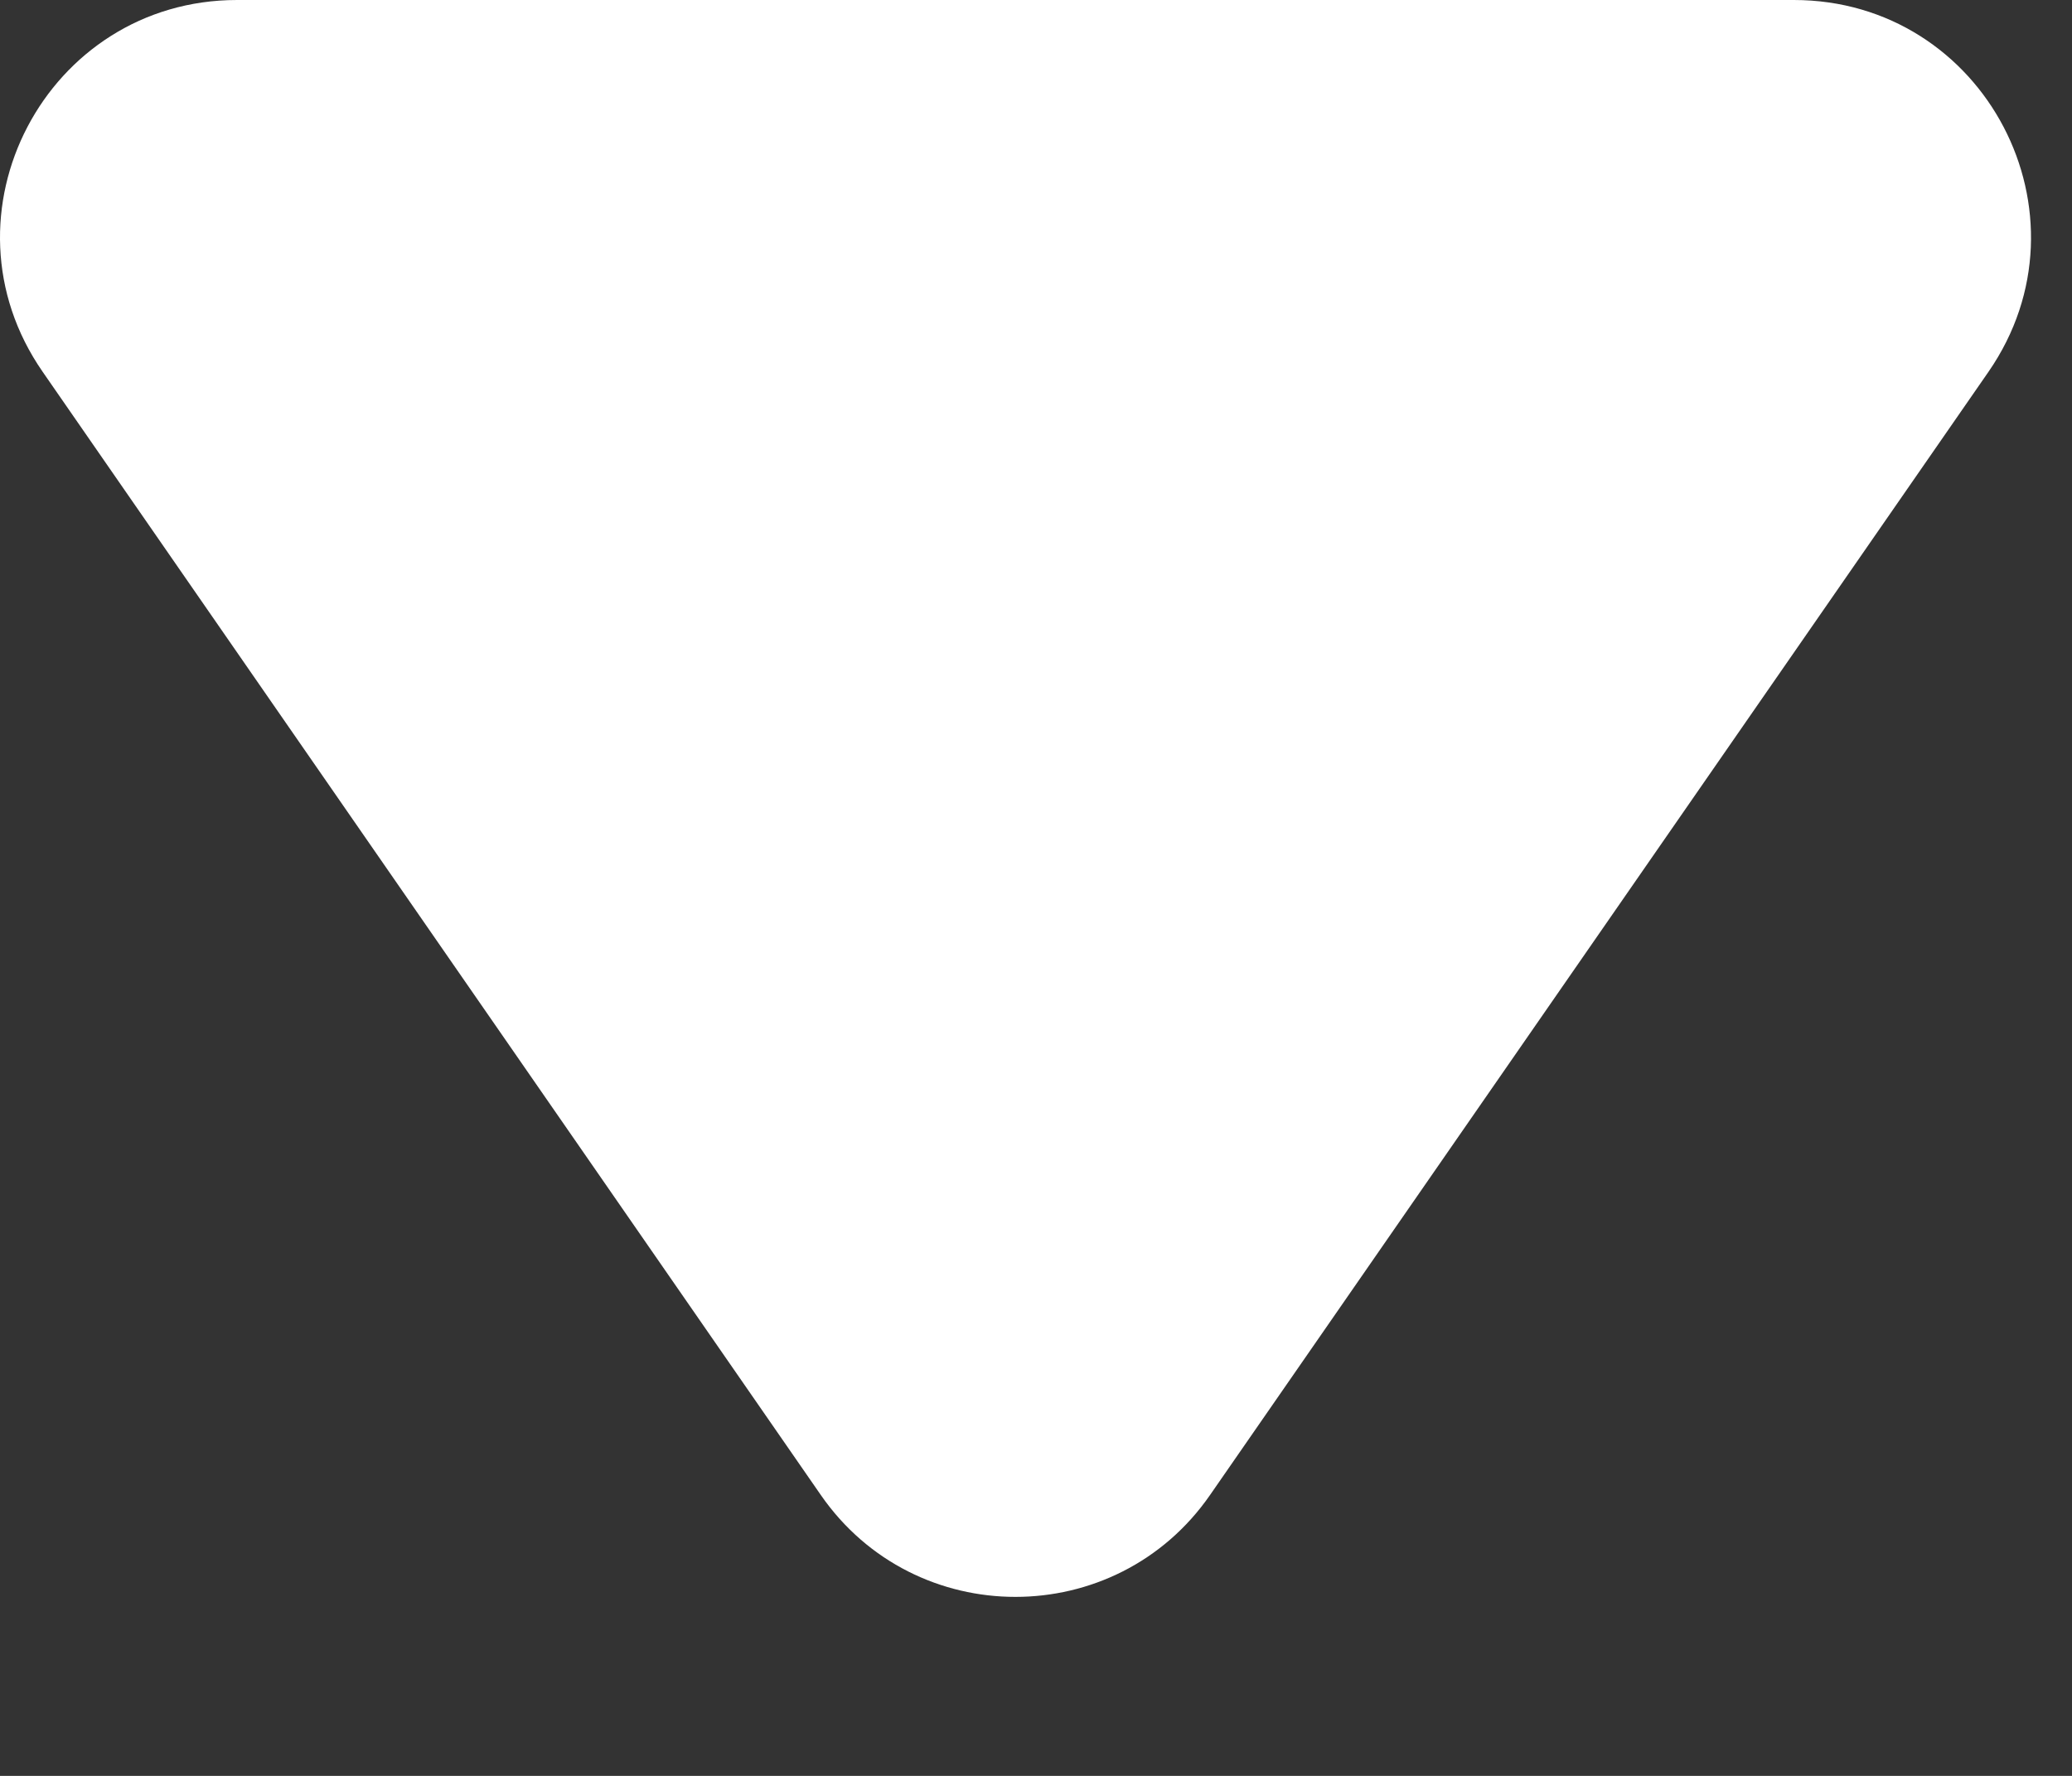 <?xml version="1.0" encoding="UTF-8" standalone="no"?><svg width='7' height='6' viewBox='0 0 7 6' fill='none' xmlns='http://www.w3.org/2000/svg'>
<rect x="0" y="0" width="7" height="6" fill="#333333" stroke="none"/>
<path d='M2.773 5.051C3.091 5.51 3.77 5.51 4.088 5.051L6.718 1.256C7.085 0.725 6.706 0 6.06 0H0.801C0.156 0 -0.224 0.725 0.144 1.256L2.773 5.051Z' fill='white'/>
</svg>
